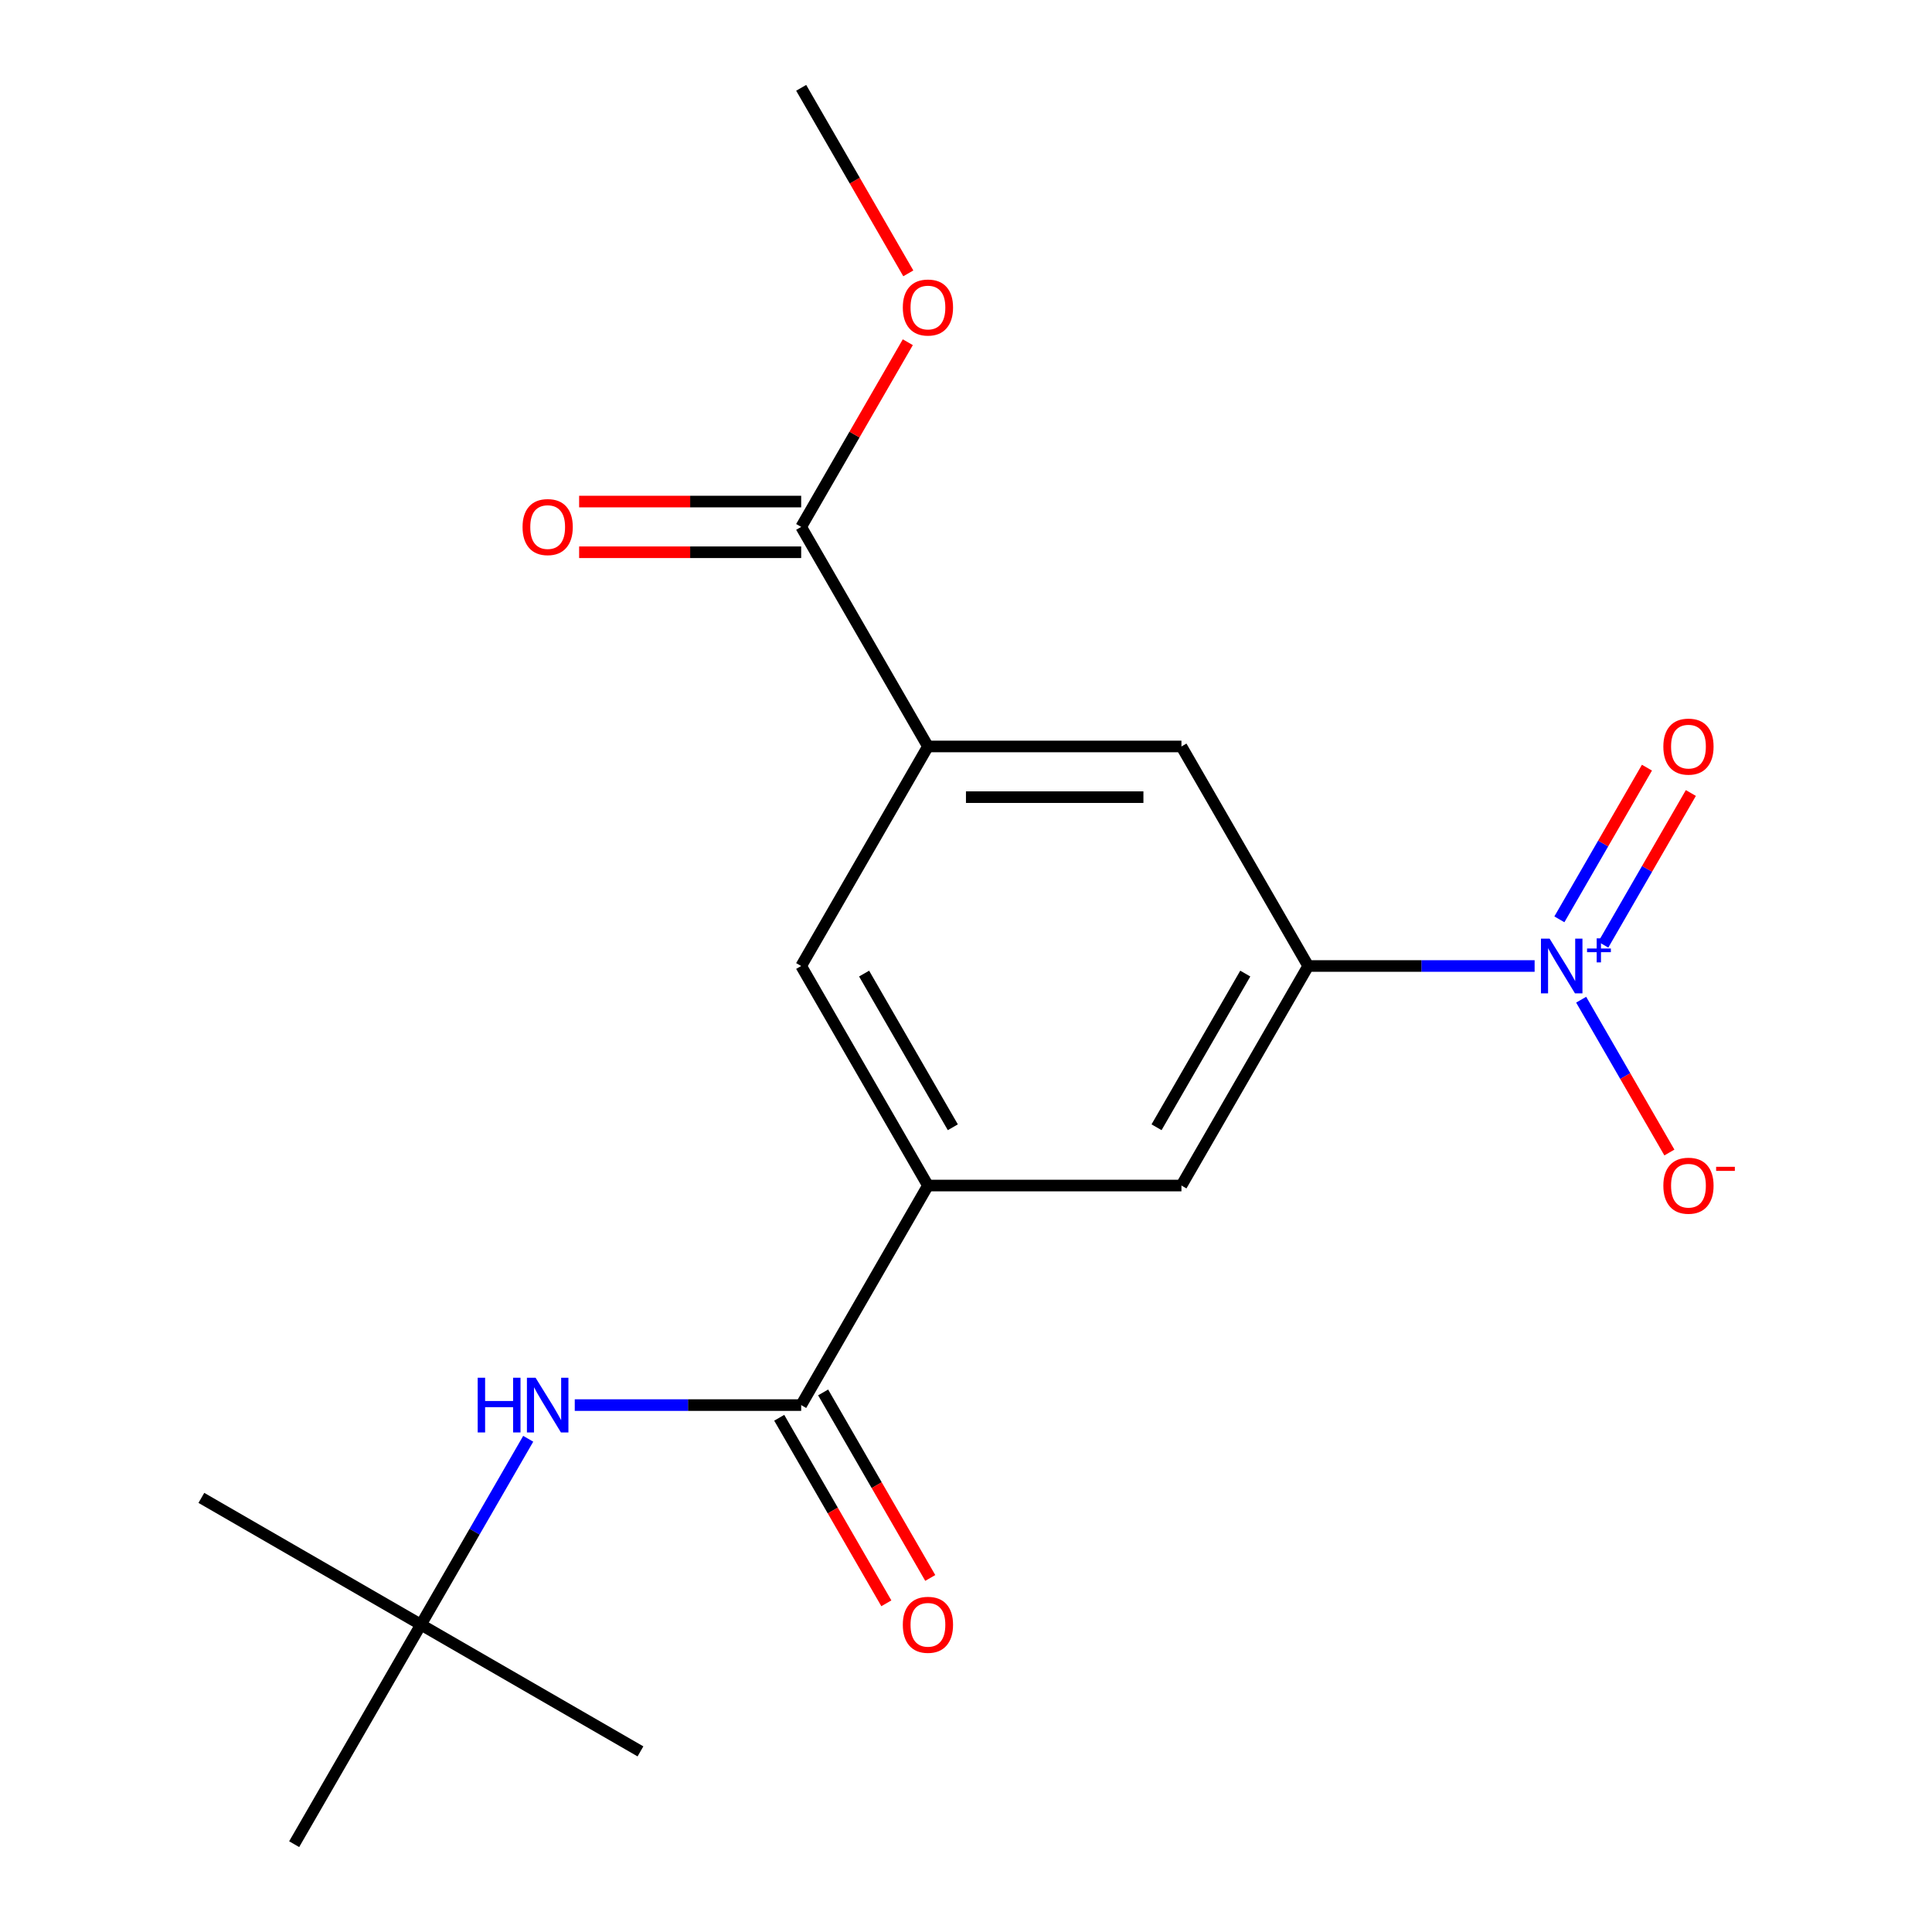 <?xml version='1.0' encoding='iso-8859-1'?>
<svg version='1.1' baseProfile='full'
              xmlns='http://www.w3.org/2000/svg'
                      xmlns:rdkit='http://www.rdkit.org/xml'
                      xmlns:xlink='http://www.w3.org/1999/xlink'
                  xml:space='preserve'
width='1000px' height='1000px' viewBox='0 0 1000 1000'>
<!-- END OF HEADER -->
<rect style='opacity:1.0;fill:#FFFFFF;stroke:none' width='1000' height='1000' x='0' y='0'> </rect>
<path class='bond-0' d='M 794.317,500 L 735.719,500' style='fill:none;fill-rule:evenodd;stroke:#0000FF;stroke-width:6px;stroke-linecap:butt;stroke-linejoin:miter;stroke-opacity:1' />
<path class='bond-0' d='M 735.719,500 L 677.121,500' style='fill:none;fill-rule:evenodd;stroke:#000000;stroke-width:6px;stroke-linecap:butt;stroke-linejoin:miter;stroke-opacity:1' />
<path class='bond-9' d='M 818.406,517.44 L 841.24,556.99' style='fill:none;fill-rule:evenodd;stroke:#0000FF;stroke-width:6px;stroke-linecap:butt;stroke-linejoin:miter;stroke-opacity:1' />
<path class='bond-9' d='M 841.24,556.99 L 864.074,596.539' style='fill:none;fill-rule:evenodd;stroke:#FF0000;stroke-width:6px;stroke-linecap:butt;stroke-linejoin:miter;stroke-opacity:1' />
<path class='bond-10' d='M 829.856,488.972 L 852.521,449.714' style='fill:none;fill-rule:evenodd;stroke:#0000FF;stroke-width:6px;stroke-linecap:butt;stroke-linejoin:miter;stroke-opacity:1' />
<path class='bond-10' d='M 852.521,449.714 L 875.186,410.457' style='fill:none;fill-rule:evenodd;stroke:#FF0000;stroke-width:6px;stroke-linecap:butt;stroke-linejoin:miter;stroke-opacity:1' />
<path class='bond-10' d='M 807.129,475.85 L 829.794,436.593' style='fill:none;fill-rule:evenodd;stroke:#0000FF;stroke-width:6px;stroke-linecap:butt;stroke-linejoin:miter;stroke-opacity:1' />
<path class='bond-10' d='M 829.794,436.593 L 852.459,397.335' style='fill:none;fill-rule:evenodd;stroke:#FF0000;stroke-width:6px;stroke-linecap:butt;stroke-linejoin:miter;stroke-opacity:1' />
<path class='bond-6' d='M 677.121,500 L 611.513,613.636' style='fill:none;fill-rule:evenodd;stroke:#000000;stroke-width:6px;stroke-linecap:butt;stroke-linejoin:miter;stroke-opacity:1' />
<path class='bond-6' d='M 644.553,503.924 L 598.627,583.469' style='fill:none;fill-rule:evenodd;stroke:#000000;stroke-width:6px;stroke-linecap:butt;stroke-linejoin:miter;stroke-opacity:1' />
<path class='bond-7' d='M 677.121,500 L 611.513,386.364' style='fill:none;fill-rule:evenodd;stroke:#000000;stroke-width:6px;stroke-linecap:butt;stroke-linejoin:miter;stroke-opacity:1' />
<path class='bond-1' d='M 414.689,727.273 L 480.297,613.636' style='fill:none;fill-rule:evenodd;stroke:#000000;stroke-width:6px;stroke-linecap:butt;stroke-linejoin:miter;stroke-opacity:1' />
<path class='bond-5' d='M 414.689,727.273 L 356.091,727.273' style='fill:none;fill-rule:evenodd;stroke:#000000;stroke-width:6px;stroke-linecap:butt;stroke-linejoin:miter;stroke-opacity:1' />
<path class='bond-5' d='M 356.091,727.273 L 297.494,727.273' style='fill:none;fill-rule:evenodd;stroke:#0000FF;stroke-width:6px;stroke-linecap:butt;stroke-linejoin:miter;stroke-opacity:1' />
<path class='bond-11' d='M 403.325,733.834 L 431.049,781.852' style='fill:none;fill-rule:evenodd;stroke:#000000;stroke-width:6px;stroke-linecap:butt;stroke-linejoin:miter;stroke-opacity:1' />
<path class='bond-11' d='M 431.049,781.852 L 458.772,829.869' style='fill:none;fill-rule:evenodd;stroke:#FF0000;stroke-width:6px;stroke-linecap:butt;stroke-linejoin:miter;stroke-opacity:1' />
<path class='bond-11' d='M 426.053,720.712 L 453.776,768.73' style='fill:none;fill-rule:evenodd;stroke:#000000;stroke-width:6px;stroke-linecap:butt;stroke-linejoin:miter;stroke-opacity:1' />
<path class='bond-11' d='M 453.776,768.73 L 481.499,816.748' style='fill:none;fill-rule:evenodd;stroke:#FF0000;stroke-width:6px;stroke-linecap:butt;stroke-linejoin:miter;stroke-opacity:1' />
<path class='bond-2' d='M 480.297,613.636 L 611.513,613.636' style='fill:none;fill-rule:evenodd;stroke:#000000;stroke-width:6px;stroke-linecap:butt;stroke-linejoin:miter;stroke-opacity:1' />
<path class='bond-19' d='M 480.297,613.636 L 414.689,500' style='fill:none;fill-rule:evenodd;stroke:#000000;stroke-width:6px;stroke-linecap:butt;stroke-linejoin:miter;stroke-opacity:1' />
<path class='bond-19' d='M 493.183,583.469 L 447.258,503.924' style='fill:none;fill-rule:evenodd;stroke:#000000;stroke-width:6px;stroke-linecap:butt;stroke-linejoin:miter;stroke-opacity:1' />
<path class='bond-3' d='M 480.297,386.364 L 611.513,386.364' style='fill:none;fill-rule:evenodd;stroke:#000000;stroke-width:6px;stroke-linecap:butt;stroke-linejoin:miter;stroke-opacity:1' />
<path class='bond-3' d='M 499.98,412.607 L 591.831,412.607' style='fill:none;fill-rule:evenodd;stroke:#000000;stroke-width:6px;stroke-linecap:butt;stroke-linejoin:miter;stroke-opacity:1' />
<path class='bond-4' d='M 480.297,386.364 L 414.689,272.727' style='fill:none;fill-rule:evenodd;stroke:#000000;stroke-width:6px;stroke-linecap:butt;stroke-linejoin:miter;stroke-opacity:1' />
<path class='bond-8' d='M 480.297,386.364 L 414.689,500' style='fill:none;fill-rule:evenodd;stroke:#000000;stroke-width:6px;stroke-linecap:butt;stroke-linejoin:miter;stroke-opacity:1' />
<path class='bond-13' d='M 414.689,259.606 L 357.221,259.606' style='fill:none;fill-rule:evenodd;stroke:#000000;stroke-width:6px;stroke-linecap:butt;stroke-linejoin:miter;stroke-opacity:1' />
<path class='bond-13' d='M 357.221,259.606 L 299.754,259.606' style='fill:none;fill-rule:evenodd;stroke:#FF0000;stroke-width:6px;stroke-linecap:butt;stroke-linejoin:miter;stroke-opacity:1' />
<path class='bond-13' d='M 414.689,285.849 L 357.221,285.849' style='fill:none;fill-rule:evenodd;stroke:#000000;stroke-width:6px;stroke-linecap:butt;stroke-linejoin:miter;stroke-opacity:1' />
<path class='bond-13' d='M 357.221,285.849 L 299.754,285.849' style='fill:none;fill-rule:evenodd;stroke:#FF0000;stroke-width:6px;stroke-linecap:butt;stroke-linejoin:miter;stroke-opacity:1' />
<path class='bond-14' d='M 414.689,272.727 L 442.285,224.929' style='fill:none;fill-rule:evenodd;stroke:#000000;stroke-width:6px;stroke-linecap:butt;stroke-linejoin:miter;stroke-opacity:1' />
<path class='bond-14' d='M 442.285,224.929 L 469.881,177.131' style='fill:none;fill-rule:evenodd;stroke:#FF0000;stroke-width:6px;stroke-linecap:butt;stroke-linejoin:miter;stroke-opacity:1' />
<path class='bond-12' d='M 273.404,744.713 L 245.635,792.811' style='fill:none;fill-rule:evenodd;stroke:#0000FF;stroke-width:6px;stroke-linecap:butt;stroke-linejoin:miter;stroke-opacity:1' />
<path class='bond-12' d='M 245.635,792.811 L 217.865,840.909' style='fill:none;fill-rule:evenodd;stroke:#000000;stroke-width:6px;stroke-linecap:butt;stroke-linejoin:miter;stroke-opacity:1' />
<path class='bond-15' d='M 217.865,840.909 L 104.229,775.301' style='fill:none;fill-rule:evenodd;stroke:#000000;stroke-width:6px;stroke-linecap:butt;stroke-linejoin:miter;stroke-opacity:1' />
<path class='bond-16' d='M 217.865,840.909 L 331.502,906.517' style='fill:none;fill-rule:evenodd;stroke:#000000;stroke-width:6px;stroke-linecap:butt;stroke-linejoin:miter;stroke-opacity:1' />
<path class='bond-17' d='M 217.865,840.909 L 152.257,954.545' style='fill:none;fill-rule:evenodd;stroke:#000000;stroke-width:6px;stroke-linecap:butt;stroke-linejoin:miter;stroke-opacity:1' />
<path class='bond-18' d='M 470.136,141.491 L 442.412,93.472' style='fill:none;fill-rule:evenodd;stroke:#FF0000;stroke-width:6px;stroke-linecap:butt;stroke-linejoin:miter;stroke-opacity:1' />
<path class='bond-18' d='M 442.412,93.472 L 414.689,45.455' style='fill:none;fill-rule:evenodd;stroke:#000000;stroke-width:6px;stroke-linecap:butt;stroke-linejoin:miter;stroke-opacity:1' />
<path  class='atom-0' d='M 802.077 485.84
L 811.357 500.84
Q 812.277 502.32, 813.757 505
Q 815.237 507.68, 815.317 507.84
L 815.317 485.84
L 819.077 485.84
L 819.077 514.16
L 815.197 514.16
L 805.237 497.76
Q 804.077 495.84, 802.837 493.64
Q 801.637 491.44, 801.277 490.76
L 801.277 514.16
L 797.597 514.16
L 797.597 485.84
L 802.077 485.84
' fill='#0000FF'/>
<path  class='atom-0' d='M 821.453 490.945
L 826.443 490.945
L 826.443 485.691
L 828.66 485.691
L 828.66 490.945
L 833.782 490.945
L 833.782 492.846
L 828.66 492.846
L 828.66 498.126
L 826.443 498.126
L 826.443 492.846
L 821.453 492.846
L 821.453 490.945
' fill='#0000FF'/>
<path  class='atom-6' d='M 247.253 713.113
L 251.093 713.113
L 251.093 725.153
L 265.573 725.153
L 265.573 713.113
L 269.413 713.113
L 269.413 741.433
L 265.573 741.433
L 265.573 728.353
L 251.093 728.353
L 251.093 741.433
L 247.253 741.433
L 247.253 713.113
' fill='#0000FF'/>
<path  class='atom-6' d='M 277.213 713.113
L 286.493 728.113
Q 287.413 729.593, 288.893 732.273
Q 290.373 734.953, 290.453 735.113
L 290.453 713.113
L 294.213 713.113
L 294.213 741.433
L 290.333 741.433
L 280.373 725.033
Q 279.213 723.113, 277.973 720.913
Q 276.773 718.713, 276.413 718.033
L 276.413 741.433
L 272.733 741.433
L 272.733 713.113
L 277.213 713.113
' fill='#0000FF'/>
<path  class='atom-10' d='M 860.945 613.716
Q 860.945 606.916, 864.305 603.116
Q 867.665 599.316, 873.945 599.316
Q 880.225 599.316, 883.585 603.116
Q 886.945 606.916, 886.945 613.716
Q 886.945 620.596, 883.545 624.516
Q 880.145 628.396, 873.945 628.396
Q 867.705 628.396, 864.305 624.516
Q 860.945 620.636, 860.945 613.716
M 873.945 625.196
Q 878.265 625.196, 880.585 622.316
Q 882.945 619.396, 882.945 613.716
Q 882.945 608.156, 880.585 605.356
Q 878.265 602.516, 873.945 602.516
Q 869.625 602.516, 867.265 605.316
Q 864.945 608.116, 864.945 613.716
Q 864.945 619.436, 867.265 622.316
Q 869.625 625.196, 873.945 625.196
' fill='#FF0000'/>
<path  class='atom-10' d='M 888.265 603.939
L 897.954 603.939
L 897.954 606.051
L 888.265 606.051
L 888.265 603.939
' fill='#FF0000'/>
<path  class='atom-11' d='M 860.945 386.444
Q 860.945 379.644, 864.305 375.844
Q 867.665 372.044, 873.945 372.044
Q 880.225 372.044, 883.585 375.844
Q 886.945 379.644, 886.945 386.444
Q 886.945 393.324, 883.545 397.244
Q 880.145 401.124, 873.945 401.124
Q 867.705 401.124, 864.305 397.244
Q 860.945 393.364, 860.945 386.444
M 873.945 397.924
Q 878.265 397.924, 880.585 395.044
Q 882.945 392.124, 882.945 386.444
Q 882.945 380.884, 880.585 378.084
Q 878.265 375.244, 873.945 375.244
Q 869.625 375.244, 867.265 378.044
Q 864.945 380.844, 864.945 386.444
Q 864.945 392.164, 867.265 395.044
Q 869.625 397.924, 873.945 397.924
' fill='#FF0000'/>
<path  class='atom-12' d='M 467.297 840.989
Q 467.297 834.189, 470.657 830.389
Q 474.017 826.589, 480.297 826.589
Q 486.577 826.589, 489.937 830.389
Q 493.297 834.189, 493.297 840.989
Q 493.297 847.869, 489.897 851.789
Q 486.497 855.669, 480.297 855.669
Q 474.057 855.669, 470.657 851.789
Q 467.297 847.909, 467.297 840.989
M 480.297 852.469
Q 484.617 852.469, 486.937 849.589
Q 489.297 846.669, 489.297 840.989
Q 489.297 835.429, 486.937 832.629
Q 484.617 829.789, 480.297 829.789
Q 475.977 829.789, 473.617 832.589
Q 471.297 835.389, 471.297 840.989
Q 471.297 846.709, 473.617 849.589
Q 475.977 852.469, 480.297 852.469
' fill='#FF0000'/>
<path  class='atom-14' d='M 270.473 272.807
Q 270.473 266.007, 273.833 262.207
Q 277.193 258.407, 283.473 258.407
Q 289.753 258.407, 293.113 262.207
Q 296.473 266.007, 296.473 272.807
Q 296.473 279.687, 293.073 283.607
Q 289.673 287.487, 283.473 287.487
Q 277.233 287.487, 273.833 283.607
Q 270.473 279.727, 270.473 272.807
M 283.473 284.287
Q 287.793 284.287, 290.113 281.407
Q 292.473 278.487, 292.473 272.807
Q 292.473 267.247, 290.113 264.447
Q 287.793 261.607, 283.473 261.607
Q 279.153 261.607, 276.793 264.407
Q 274.473 267.207, 274.473 272.807
Q 274.473 278.527, 276.793 281.407
Q 279.153 284.287, 283.473 284.287
' fill='#FF0000'/>
<path  class='atom-15' d='M 467.297 159.171
Q 467.297 152.371, 470.657 148.571
Q 474.017 144.771, 480.297 144.771
Q 486.577 144.771, 489.937 148.571
Q 493.297 152.371, 493.297 159.171
Q 493.297 166.051, 489.897 169.971
Q 486.497 173.851, 480.297 173.851
Q 474.057 173.851, 470.657 169.971
Q 467.297 166.091, 467.297 159.171
M 480.297 170.651
Q 484.617 170.651, 486.937 167.771
Q 489.297 164.851, 489.297 159.171
Q 489.297 153.611, 486.937 150.811
Q 484.617 147.971, 480.297 147.971
Q 475.977 147.971, 473.617 150.771
Q 471.297 153.571, 471.297 159.171
Q 471.297 164.891, 473.617 167.771
Q 475.977 170.651, 480.297 170.651
' fill='#FF0000'/>
</svg>
